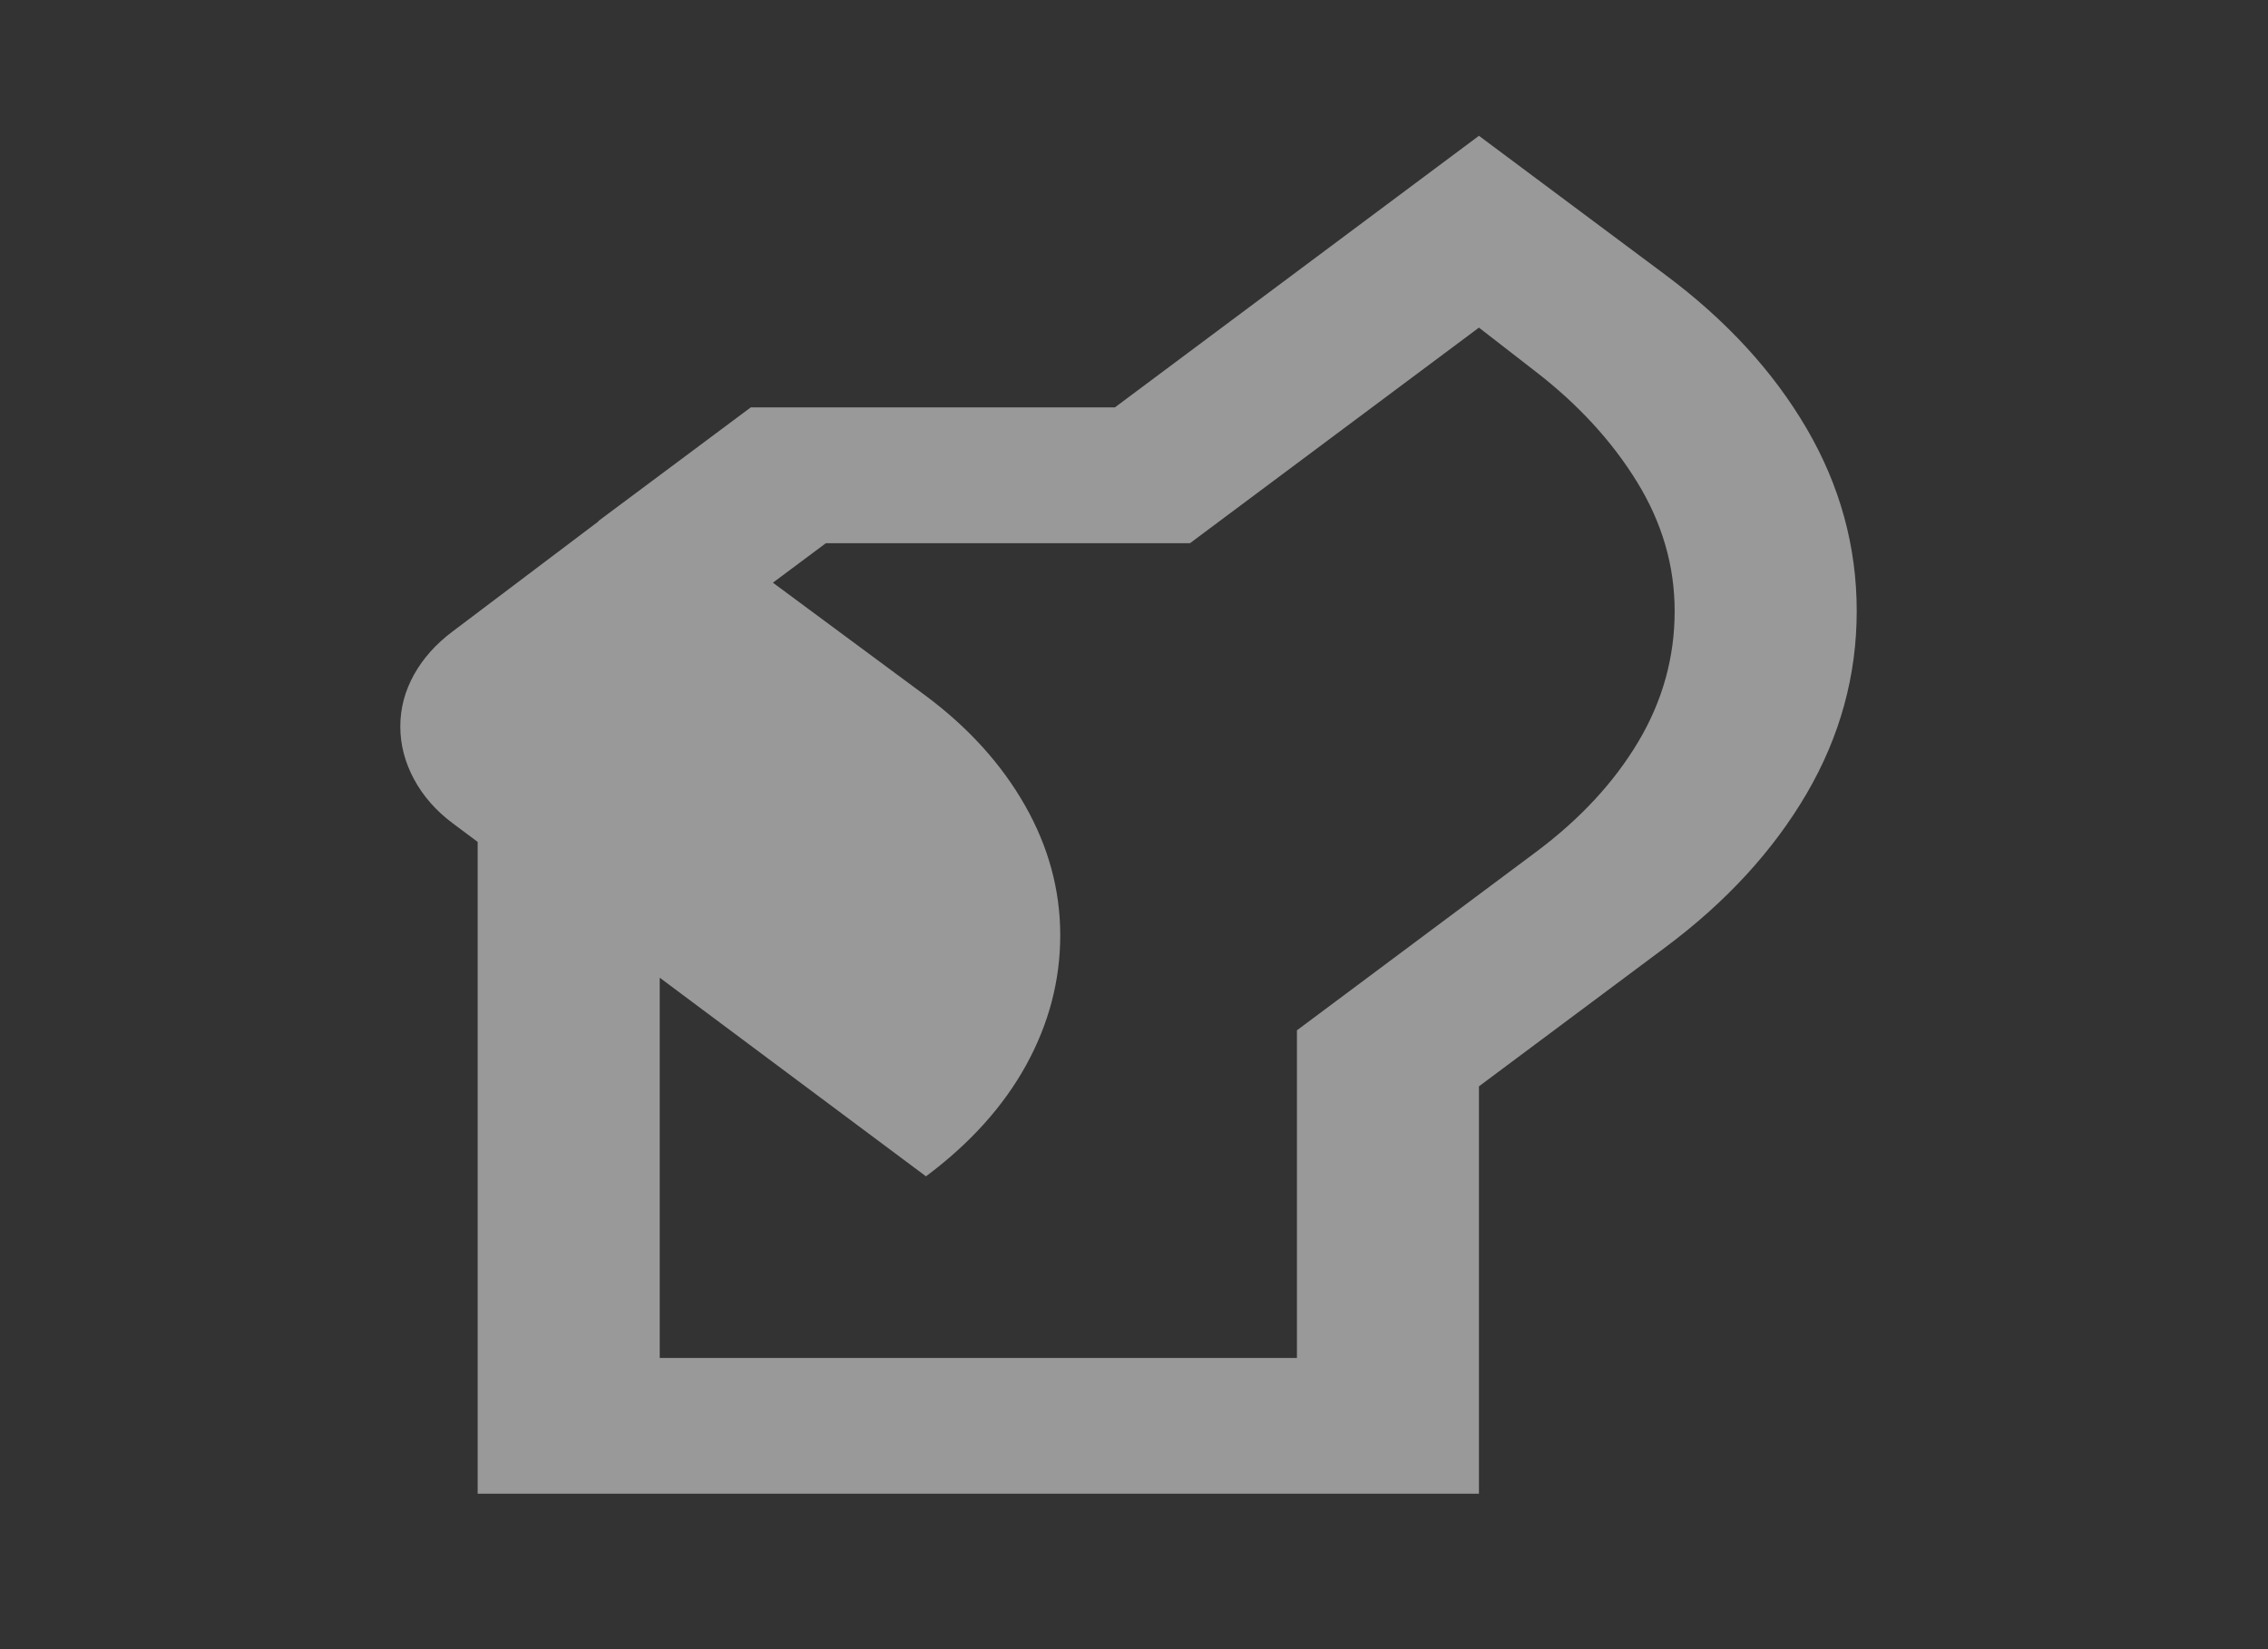 <svg xmlns="http://www.w3.org/2000/svg" width="44" height="32" viewBox="0 0 44 32" fill="none"><rect x="0" y="0" width="44" height="32" fill="#333333" stroke="none"/><g opacity="0.5"><mask id="mask0_673_5639" style="mask-type:alpha" maskUnits="userSpaceOnUse" x="0" y="0" width="44" height="32"><rect x="0.703" width="42.382" height="31.619" fill="#D9D9D9"></rect></mask><g mask="url(#mask0_673_5639)"><path d="M9.267 28.984V15.974H12.799V26.349H25.161V19.992L29.796 16.534C30.65 15.897 31.312 15.184 31.783 14.393C32.254 13.603 32.489 12.757 32.489 11.857C32.489 10.979 32.246 10.144 31.761 9.354C31.275 8.563 30.62 7.85 29.796 7.213L28.692 6.357L23.086 10.54H16.022L14.123 11.956L11.607 10.111L14.565 7.905H21.629L28.692 2.635L32.313 5.336C33.49 6.214 34.402 7.207 35.05 8.316C35.697 9.425 36.021 10.605 36.021 11.857C36.021 13.109 35.697 14.289 35.05 15.398C34.402 16.506 33.49 17.5 32.313 18.378L28.692 21.079V28.984H9.267ZM17.964 22.825L8.782 15.974C8.458 15.732 8.208 15.447 8.031 15.118C7.854 14.788 7.766 14.448 7.766 14.097C7.766 13.745 7.854 13.411 8.031 13.092C8.208 12.774 8.458 12.494 8.782 12.252L12.49 9.453L17.964 13.504C18.788 14.119 19.429 14.827 19.885 15.628C20.341 16.43 20.569 17.27 20.569 18.148C20.569 19.026 20.348 19.866 19.907 20.668C19.465 21.469 18.818 22.188 17.964 22.825Z" fill="white"></path></g></g></svg>